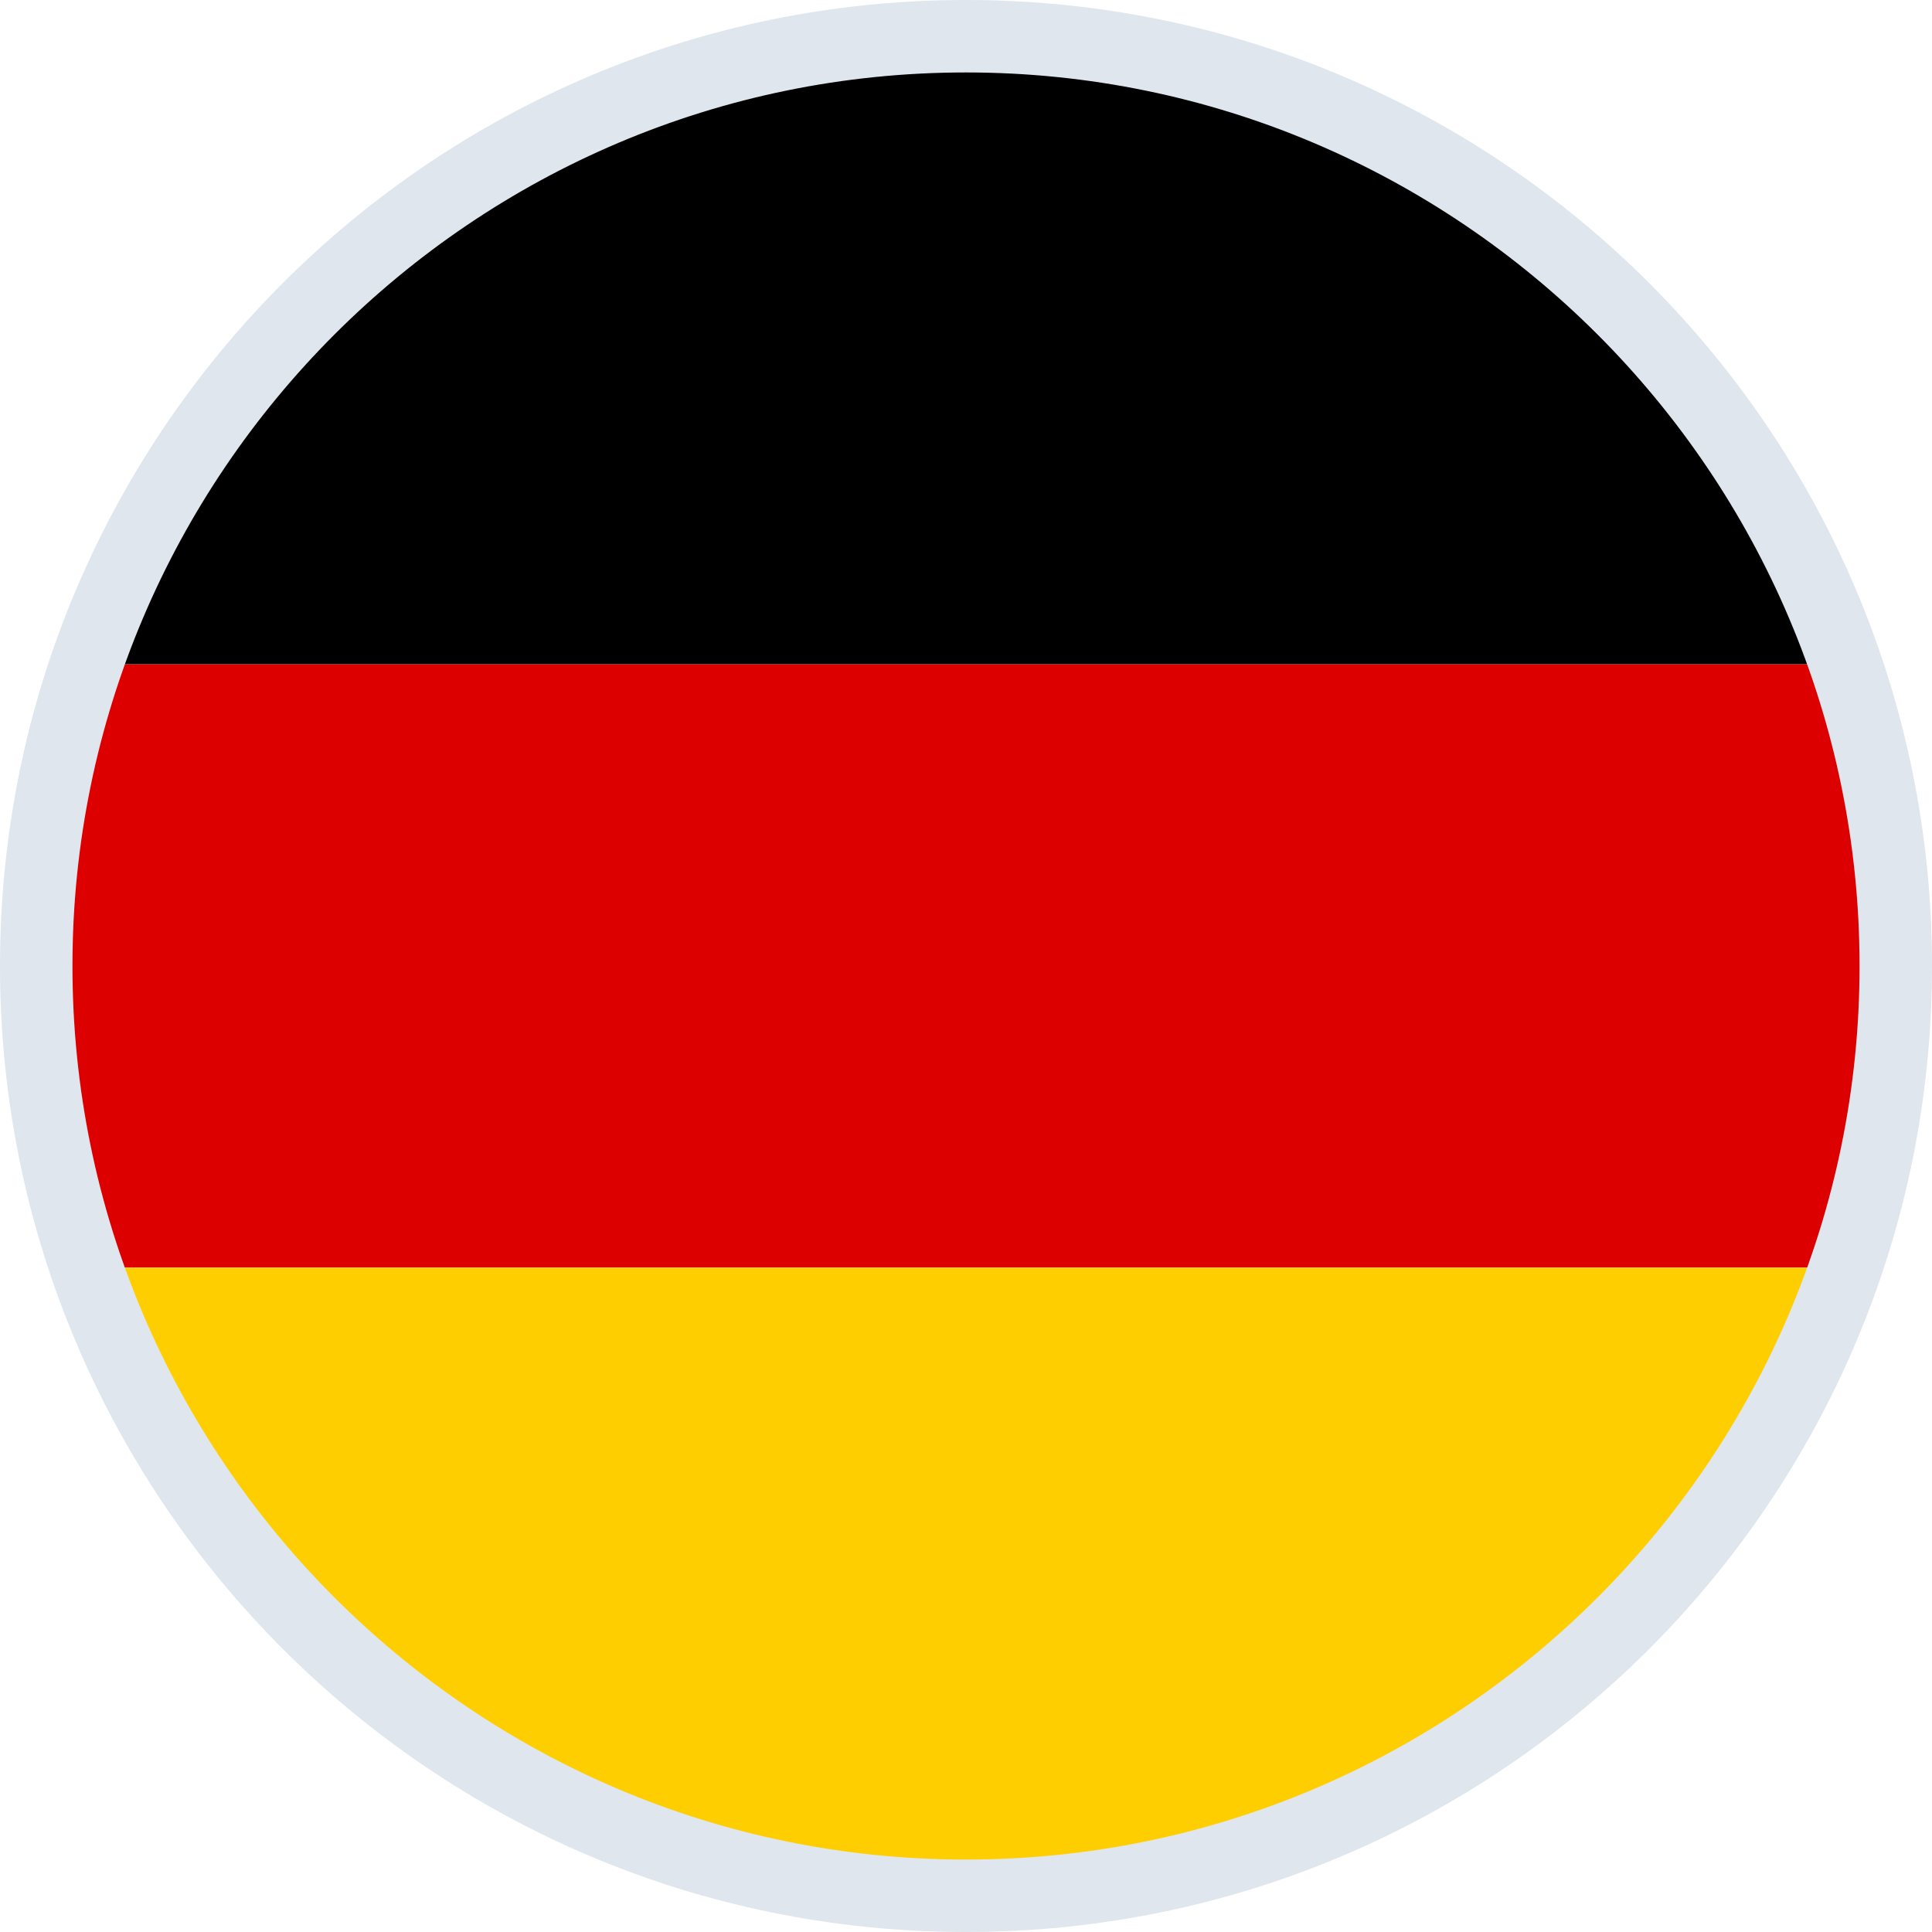 <?xml version="1.0" encoding="utf-8"?>
<!-- Generator: Adobe Illustrator 26.3.1, SVG Export Plug-In . SVG Version: 6.00 Build 0)  -->
<svg version="1.1" id="Laag_1" xmlns="http://www.w3.org/2000/svg" xmlns:xlink="http://www.w3.org/1999/xlink" x="0px" y="0px"
	 viewBox="0 0 20 20" style="enable-background:new 0 0 20 20;" xml:space="preserve">
<style type="text/css">
	.st0{clip-path:url(#SVGID_00000127015556218362582800000012855254883134553989_);}
	.st1{fill:#DD0000;}
	.st2{fill:#FFCE00;}
	.st3{fill:#DFE6ED;}
</style>
<g>
	<g>
		<g>
			<defs>
				<circle id="SVGID_1_" cx="10" cy="10" r="9.368"/>
			</defs>
			<clipPath id="SVGID_00000000934790640523653620000014264949981647599261_">
				<use xlink:href="#SVGID_1_"  style="overflow:visible;"/>
			</clipPath>
			<g style="clip-path:url(#SVGID_00000000934790640523653620000014264949981647599261_);">
				<rect x="-0.278" y="0.632" width="21.788" height="6.245"/>
				<rect x="-0.278" y="6.877" class="st1" width="21.788" height="6.245"/>
				<rect x="-0.278" y="13.123" class="st2" width="21.788" height="6.245"/>
			</g>
		</g>
	</g>
	<g>
		<path class="st3" d="M10,0.75c5.1,0,9.25,4.15,9.25,9.25s-4.15,9.25-9.25,9.25S0.75,15.1,0.75,10
			S4.9,0.75,10,0.75 M10,0C4.477,0,0,4.477,0,10s4.477,10,10,10s10-4.477,10-10S15.523,0,10,0L10,0z"/>
	</g>
</g>
</svg>
